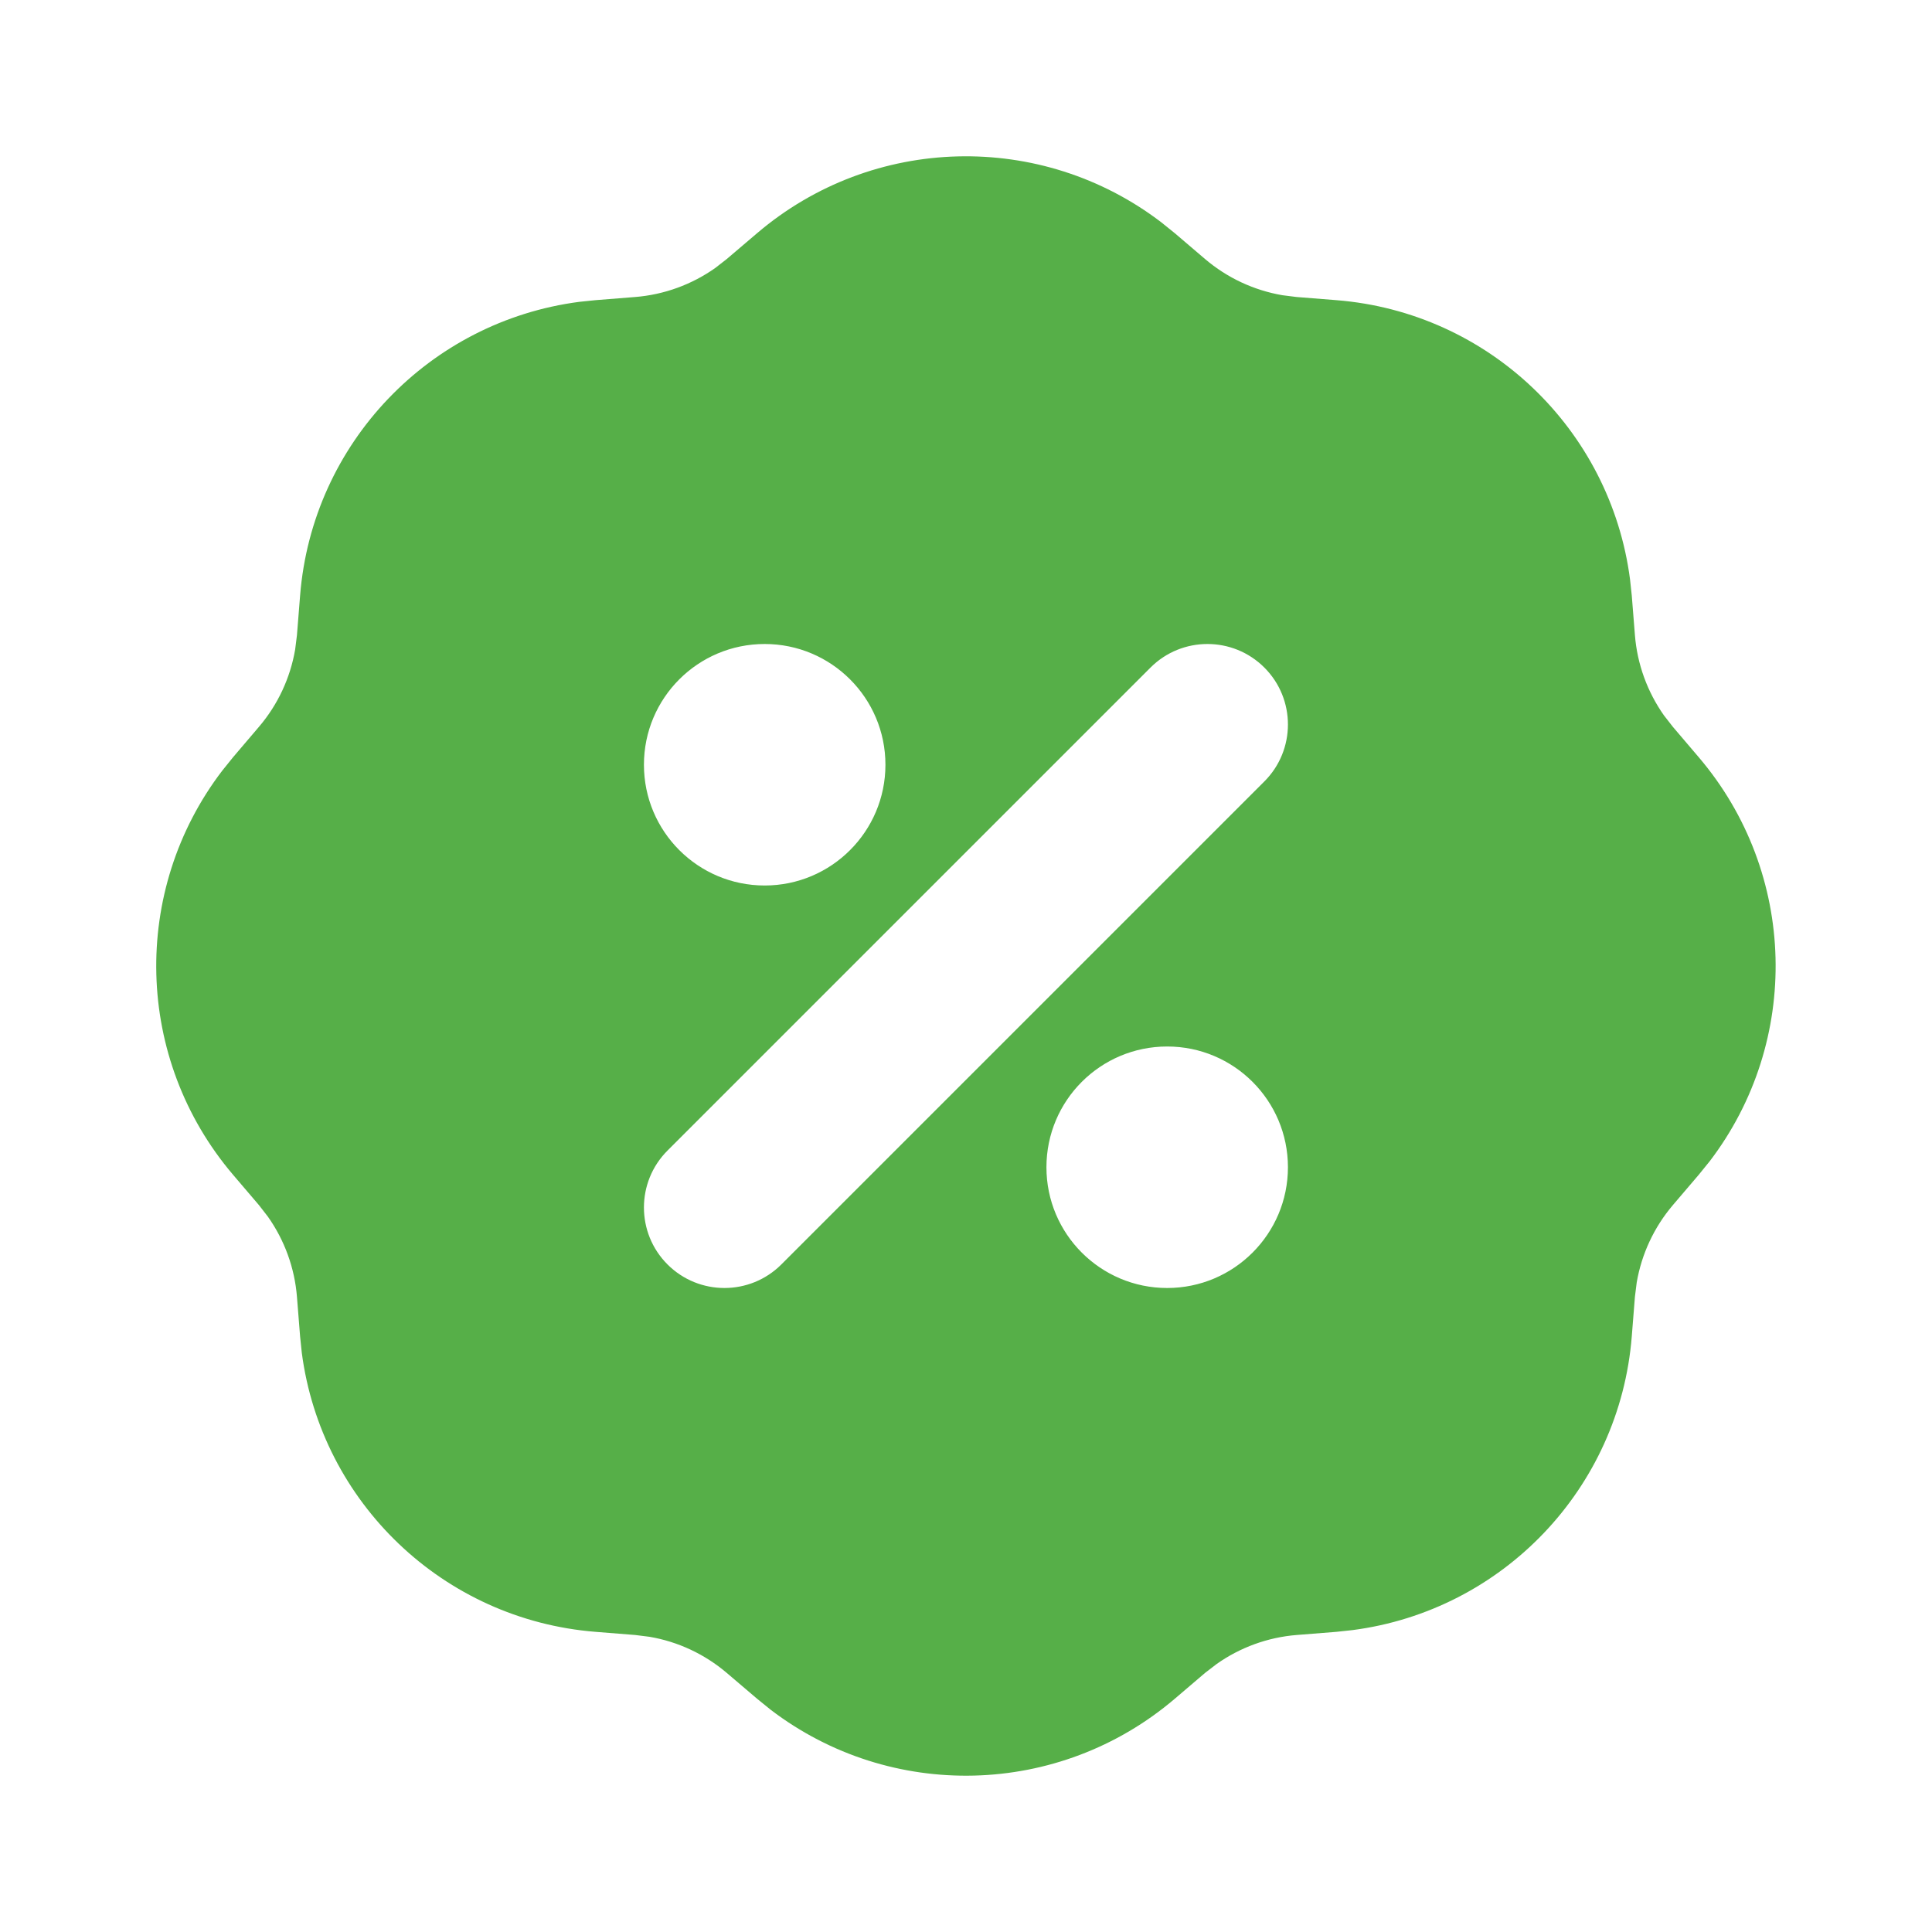 <svg width="30" height="30" viewBox="0 0 30 30" fill="none" xmlns="http://www.w3.org/2000/svg">
<g clip-path="url(#clip0_1082_1370)">
<path fill-rule="evenodd" clip-rule="evenodd" d="M11.756 3.621C13.555 2.088 16.171 2.031 18.031 3.451L18.242 3.621L18.712 4.022C19.056 4.315 19.471 4.508 19.912 4.584L20.135 4.612L20.752 4.661C23.115 4.849 25.008 6.668 25.311 8.996L25.338 9.247L25.387 9.863C25.423 10.313 25.58 10.743 25.838 11.109L25.976 11.286L26.377 11.757C27.911 13.556 27.968 16.172 26.548 18.032L26.377 18.243L25.976 18.713C25.684 19.057 25.491 19.471 25.415 19.913L25.387 20.136L25.338 20.753C25.149 23.116 23.331 25.009 21.003 25.312L20.752 25.339L20.135 25.388C19.686 25.424 19.256 25.581 18.89 25.84L18.712 25.977L18.242 26.378C16.442 27.912 13.827 27.969 11.967 26.549L11.756 26.378L11.285 25.977C10.942 25.685 10.527 25.491 10.085 25.416L9.862 25.388L9.246 25.339C6.883 25.15 4.99 23.332 4.686 21.004L4.66 20.753L4.611 20.136C4.575 19.687 4.418 19.257 4.159 18.891L4.021 18.713L3.62 18.243C2.087 16.443 2.03 13.828 3.45 11.968L3.62 11.757L4.021 11.286C4.314 10.943 4.507 10.528 4.583 10.086L4.611 9.863L4.66 9.247C4.848 6.884 6.667 4.991 8.995 4.687L9.246 4.661L9.862 4.612C10.312 4.576 10.742 4.419 11.108 4.16L11.285 4.022L11.756 3.621ZM18.124 16.25C17.088 16.25 16.249 17.089 16.249 18.125C16.249 19.16 17.088 20 18.124 20C19.159 20 19.999 19.16 19.999 18.125C19.999 17.089 19.159 16.25 18.124 16.25ZM17.865 10.366L10.365 17.866C9.877 18.354 9.877 19.146 10.365 19.634C10.853 20.122 11.645 20.122 12.133 19.634L19.633 12.134C20.121 11.646 20.121 10.854 19.633 10.366C19.145 9.878 18.353 9.878 17.865 10.366ZM11.874 10C10.838 10 9.999 10.839 9.999 11.875C9.999 12.91 10.838 13.75 11.874 13.75C12.909 13.75 13.749 12.91 13.749 11.875C13.749 10.839 12.909 10 11.874 10Z" fill="#56AF48"/>
</g>
<defs>
<clipPath id="clip0_1082_1370">
<rect width="30" height="30" fill="white"/>
</clipPath>
</defs>
</svg>
